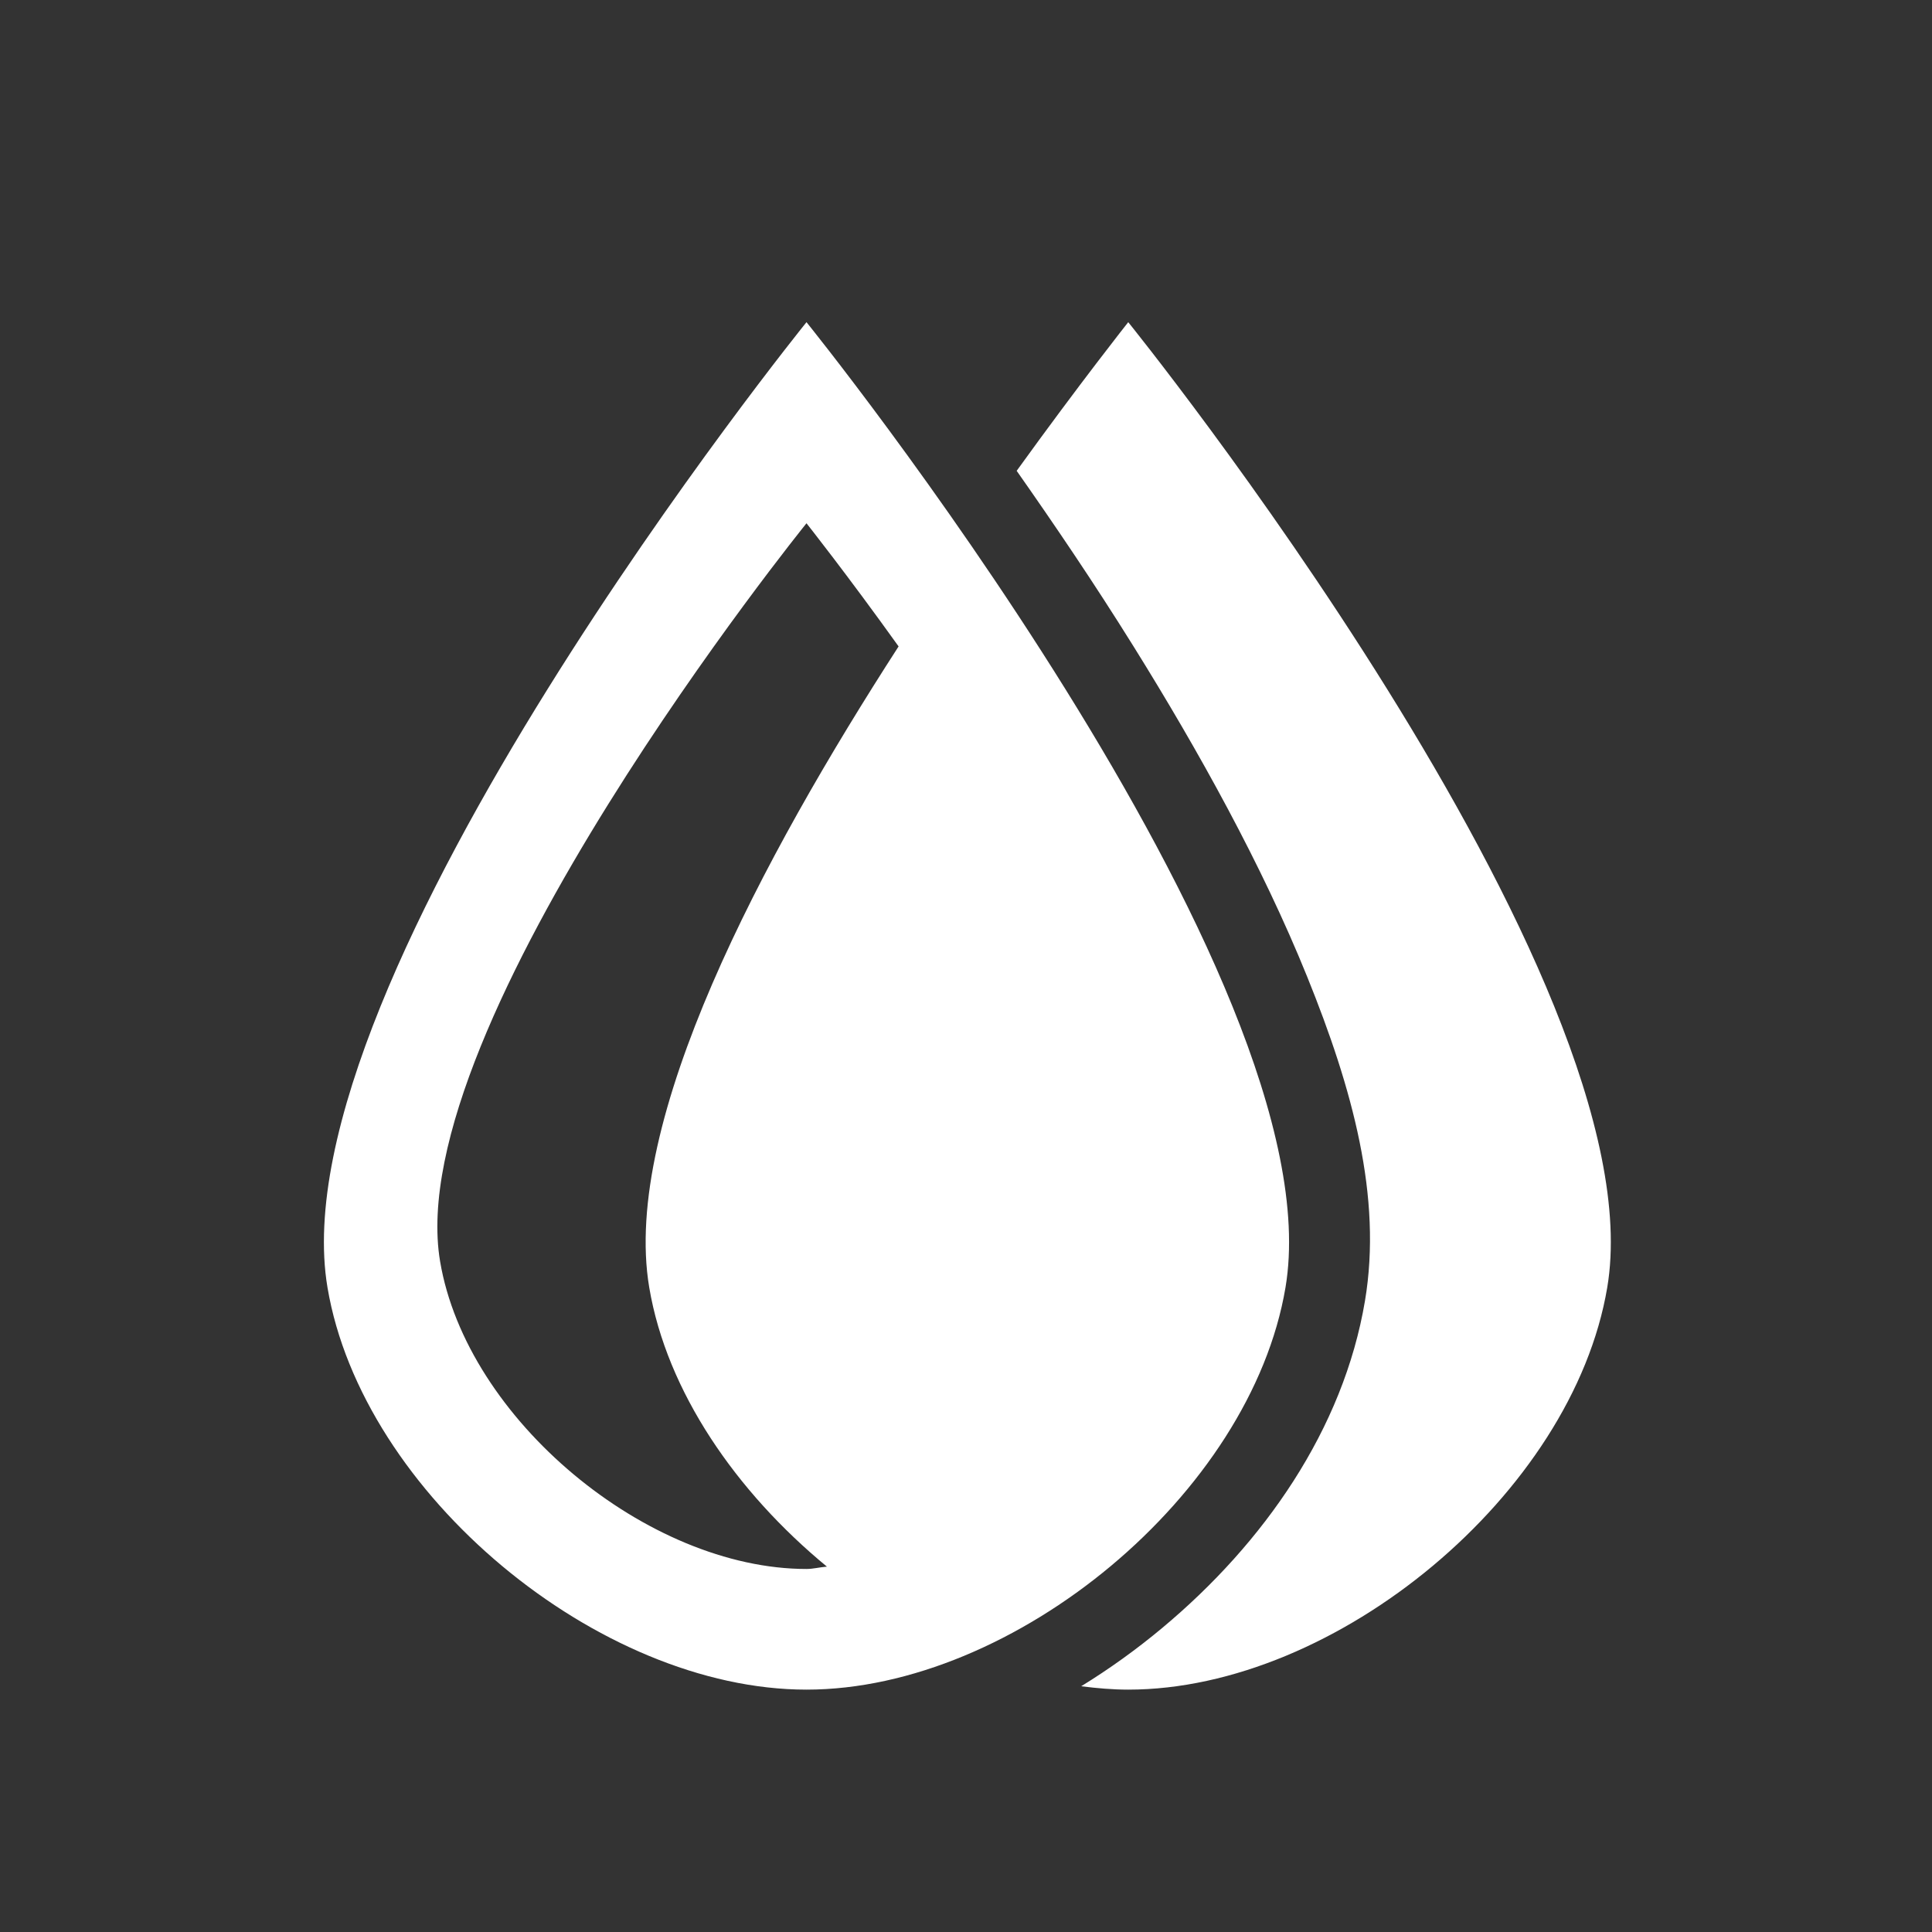 <?xml version="1.0" encoding="UTF-8" standalone="no"?>
<!-- Created with Inkscape (http://www.inkscape.org/) -->

<svg
   xmlns:dc="http://purl.org/dc/elements/1.1/"
   xmlns:cc="http://creativecommons.org/ns#"
   xmlns:rdf="http://www.w3.org/1999/02/22-rdf-syntax-ns#"
   xmlns:svg="http://www.w3.org/2000/svg"
   xmlns="http://www.w3.org/2000/svg"
   xmlns:sodipodi="http://sodipodi.sourceforge.net/DTD/sodipodi-0.dtd"
   xmlns:inkscape="http://www.inkscape.org/namespaces/inkscape"
   width="24"
   height="24"
   id="svg4830"
   version="1.1"
   inkscape:version="0.92.4 (5da689c313, 2019-01-14)"
   inkscape:export-filename="/home/joker/Project/Scratcheck/TestExport.png"
   inkscape:export-xdpi="90"
   inkscape:export-ydpi="90"
   sodipodi:docname="ic_color_background.svg">
  <rect width="100%" height="100%" fill="#333333" stroke="none"/>
  <defs
     id="defs4832" />
  <sodipodi:namedview
     id="base"
     pagecolor="#acacac"
     bordercolor="#666666"
     borderopacity="1.0"
     inkscape:pageopacity="0"
     inkscape:pageshadow="2"
     inkscape:zoom="22.627416"
     inkscape:cx="10.190215"
     inkscape:cy="15.444172"
     inkscape:current-layer="g4770"
     showgrid="true"
     inkscape:grid-bbox="true"
     inkscape:document-units="px"
     inkscape:window-width="1920"
     inkscape:window-height="1016"
     inkscape:window-x="1920"
     inkscape:window-y="27"
     inkscape:window-maximized="1">
    <sodipodi:guide
       position="1,23"
       orientation="22,0"
       id="guide2987"
       inkscape:locked="false" />
    <sodipodi:guide
       position="1,1"
       orientation="0,22"
       id="guide2989"
       inkscape:locked="false" />
    <sodipodi:guide
       position="23,1"
       orientation="-22,0"
       id="guide2991"
       inkscape:locked="false" />
    <sodipodi:guide
       position="39,23"
       orientation="0,-22"
       id="guide2993"
       inkscape:locked="false" />
    <inkscape:grid
       type="xygrid"
       id="grid2989" />
  </sodipodi:namedview>
  <g
     id="layer1"
     inkscape:label="Layer 1"
     inkscape:groupmode="layer"
     transform="translate(0,-8)">
    <g
       id="g4770"
       transform="matrix(1.778,0,0,1.778,-205.484,-31.998)">
      <g
         id="Layer_1"
         transform="matrix(-0.004,0,0,0.004,125.584,23.674)" />
      <path
         style="fill:#ffffff;fill-opacity:1;stroke:none;stroke-width:0.996px;stroke-linecap:butt;stroke-linejoin:miter;stroke-opacity:1"
         d="M 10,4 C 10,4 3.4,12.167 4.045,16 4.477,18.567 7.416,21 10,21 12.584,21 15.523,18.567 15.955,16 16.6,12.167 10,4 10,4 Z m 4,0 c 0,0 -0.597,0.753 -1.387,1.848 0.463,0.66 0.953,1.38 1.455,2.186 0.804,1.291 1.594,2.713 2.156,4.102 0.562,1.388 0.936,2.741 0.719,4.031 -0.269,1.599 -1.258,3.012 -2.518,4.064 -0.318,0.266 -0.657,0.51 -1.01,0.727 C 13.612,20.983 13.807,21 14,21 16.584,21 19.523,18.567 19.955,16 20.6,12.167 14,4 14,4 Z m -4,2.5 c 0,0 0.498,0.628 1.145,1.531 C 9.451,10.655 7.697,13.934 8.045,16 8.263,17.294 9.126,18.542 10.254,19.471 10.169,19.477 10.084,19.5 10,19.5 8.024,19.5 5.775,17.639 5.445,15.676 4.952,12.745 10,6.5 10,6.5 Z"
         transform="matrix(0.562,0,0,0.562,115.585,22.499)"
         id="path830"
         inkscape:connector-curvature="0" />
    </g>
  </g>
</svg>
